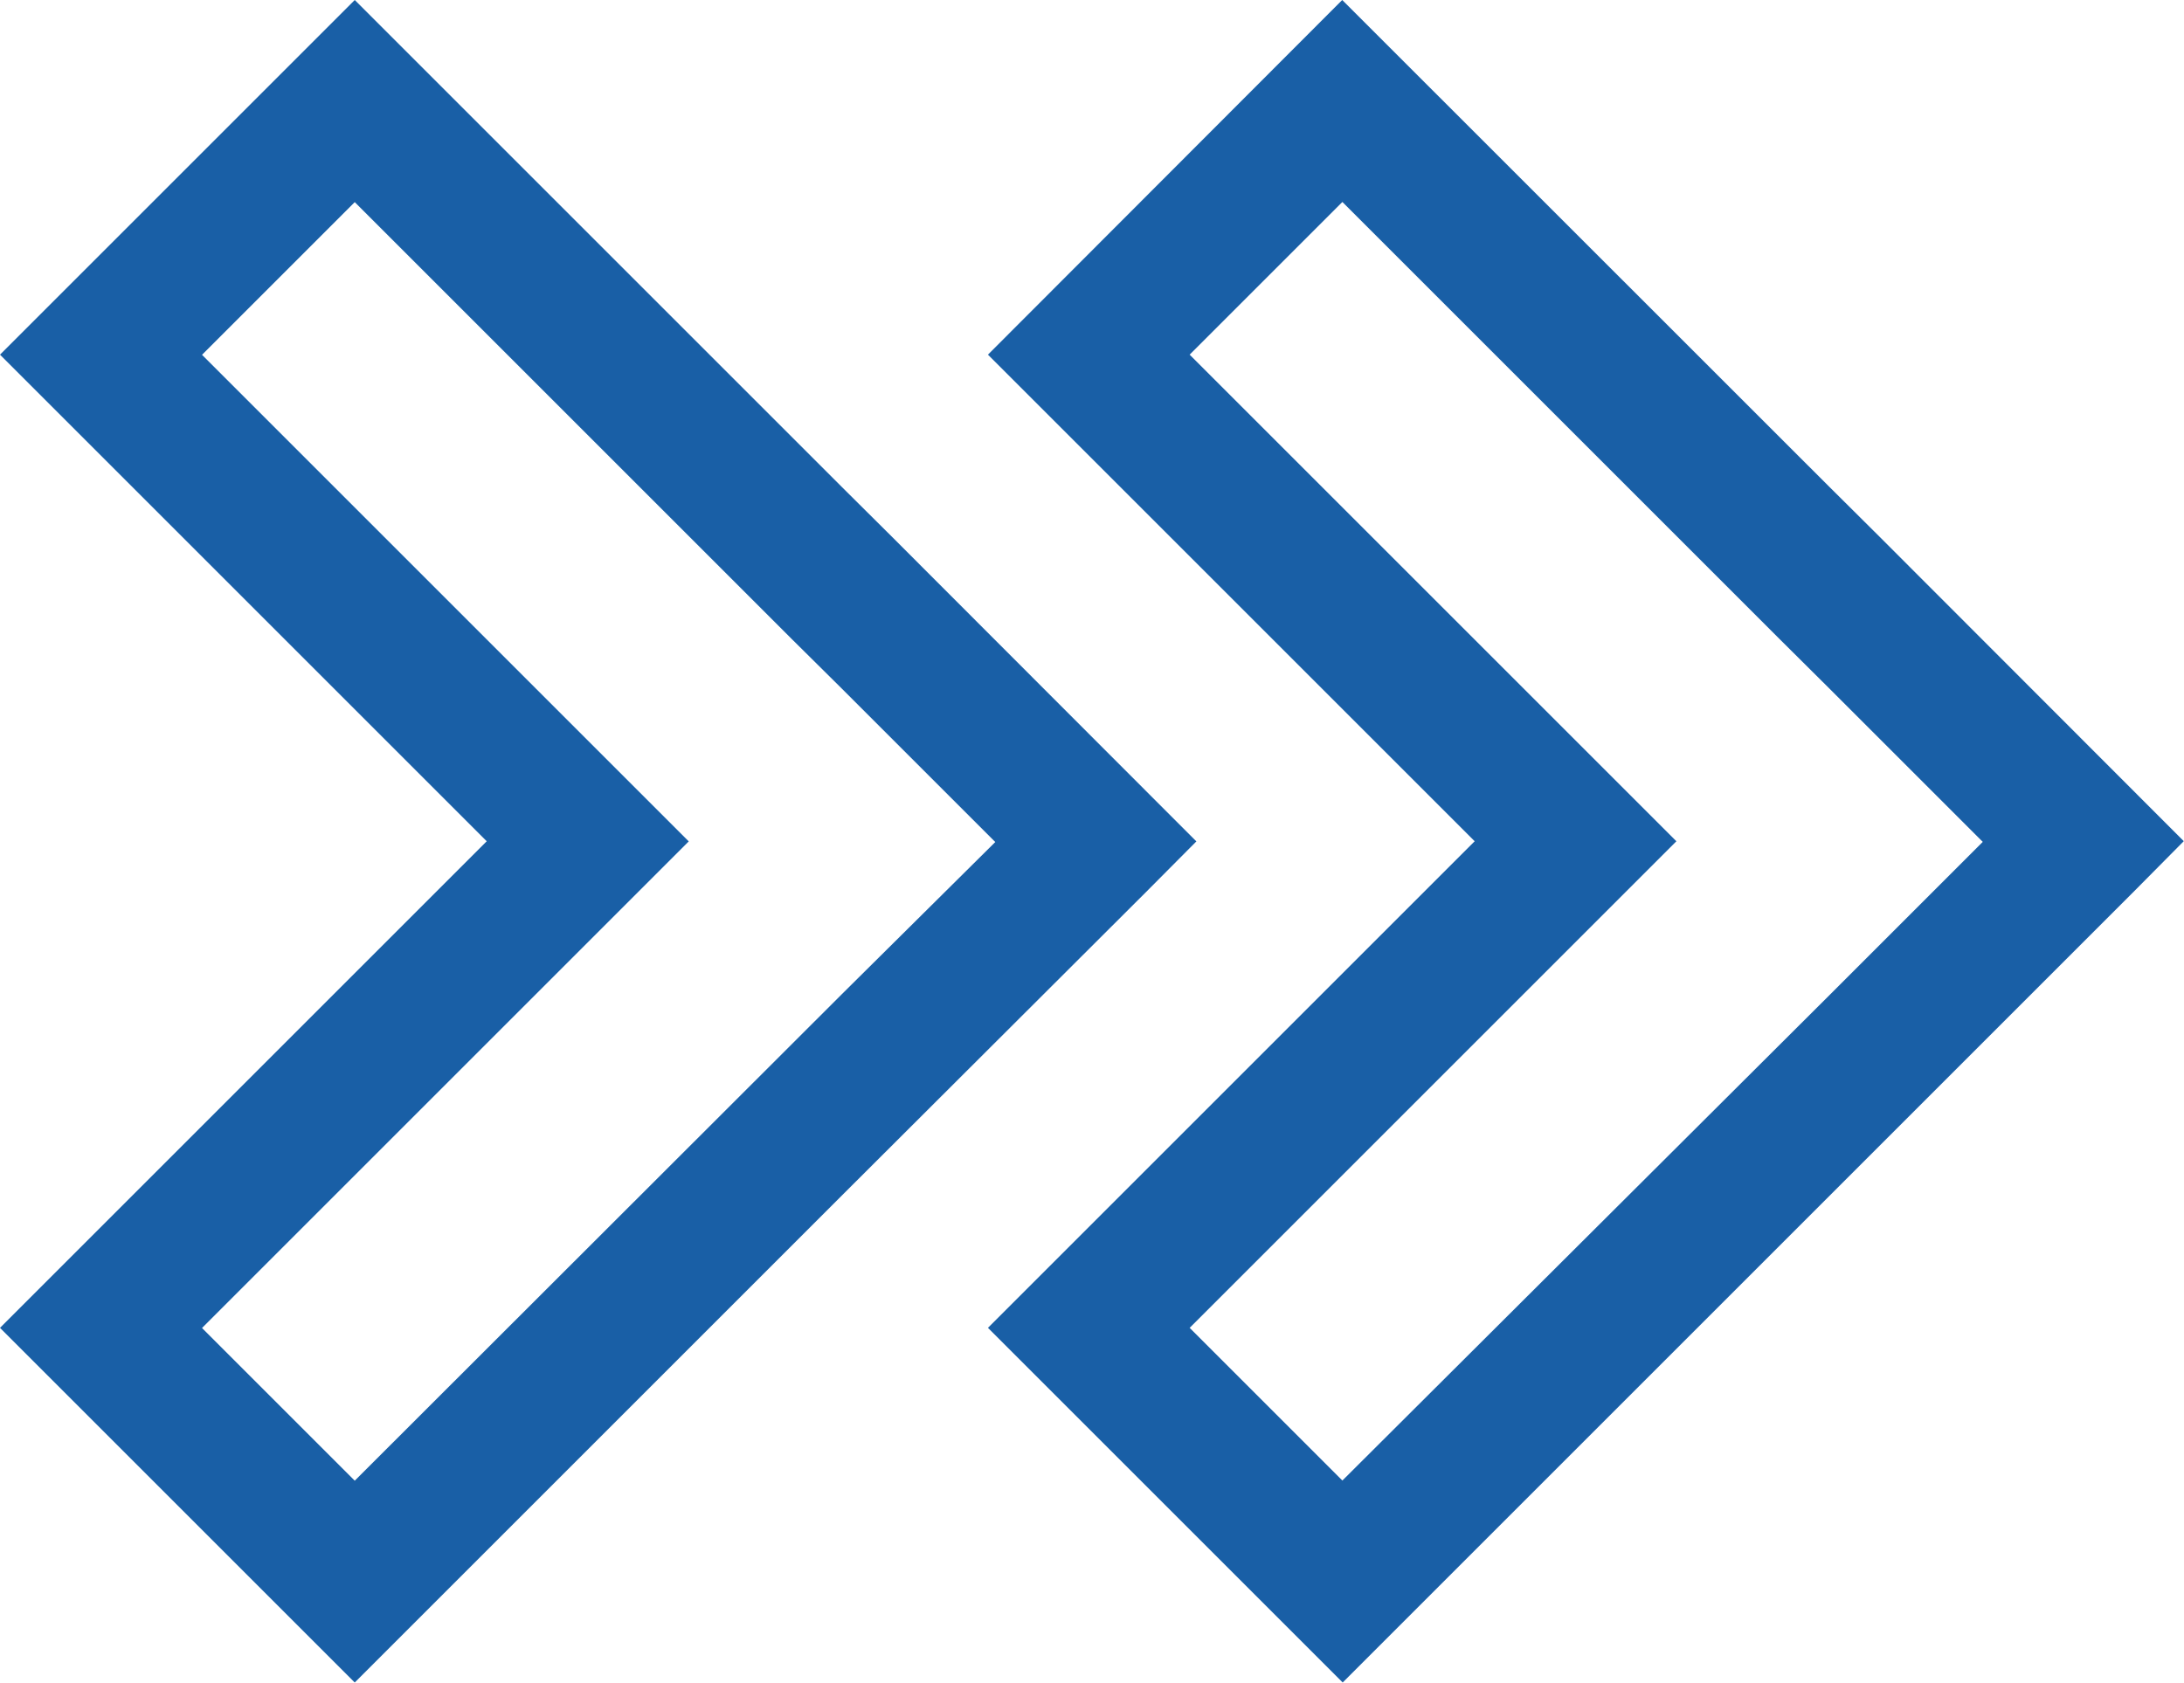 <svg xmlns="http://www.w3.org/2000/svg" width="14" height="10.789" viewBox="0 0 14 10.789">
  <g id="chevron-double-right" transform="translate(-1.044 -4.747)">
    <path id="Path_71" data-name="Path 71" d="M24.265,10.14h0L22.317,8.19l-.178-.177-.147-.146-3.121-3.12L16.6,7.021l3.12,3.12-3.12,3.12,2.274,2.274,3.12-3.12h0l0,0,1.949-1.949.322-.325Zm-5.393,4.1-.979-.979,3.12-3.12-3.12-3.12.979-.979,2.8,2.8.325.323.98.98-.98.98h0l0,0Z" transform="translate(-9.223 0)" fill="#195fa6"/>
    <path id="Path_72" data-name="Path 72" d="M8.713,10.142l0,0h0L6.763,8.19l-.323-.321L3.318,4.747,1.044,7.021l3.12,3.12-3.12,3.12,2.274,2.274,3.122-3.122h0L8.39,10.467Zm-2.275.982h0L3.318,14.241l-.979-.979,3.12-3.12-3.12-3.12.979-.979,2.8,2.8.323.32.983.983Z" transform="translate(0 0)" fill="#195fa6"/>
  </g>
</svg>
